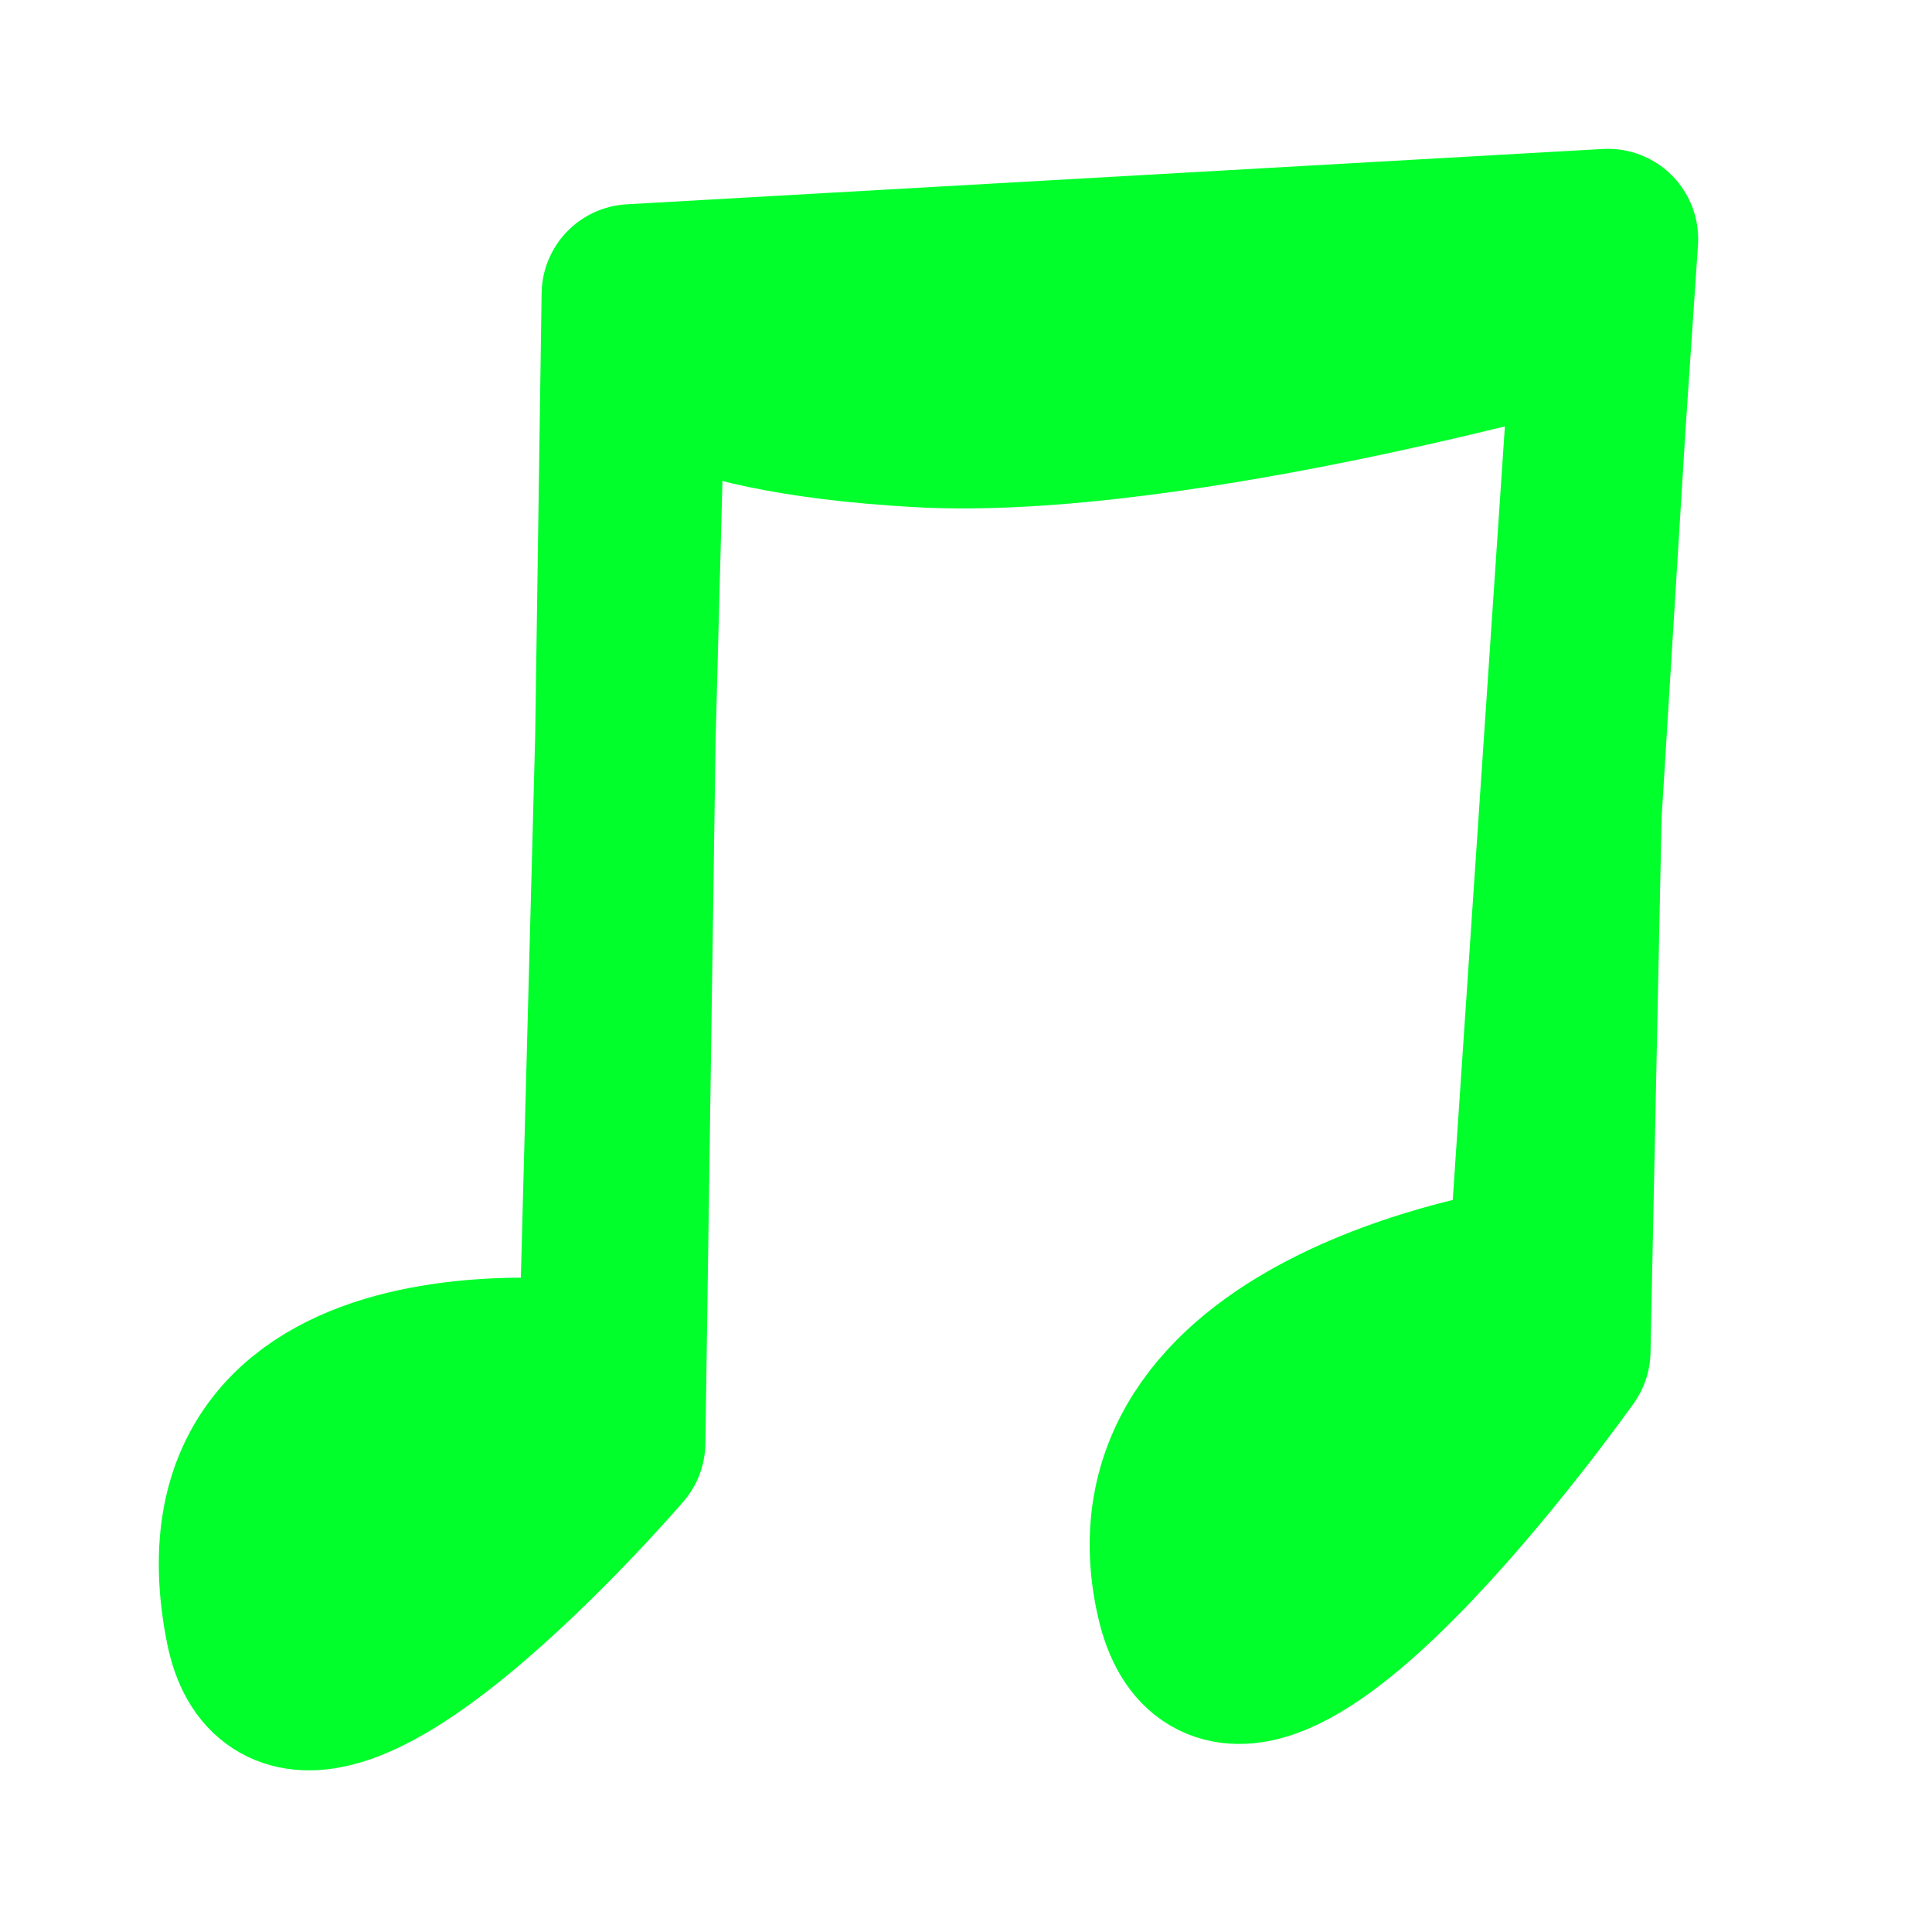<?xml version="1.0" encoding="UTF-8" standalone="no"?>
<!-- Created with Inkscape (http://www.inkscape.org/) -->

<svg
   width="30"
   height="30"
   viewBox="0 0 30 30"
   version="1.1"
   id="SVGRoot"
   sodipodi:docname="music.svg"
   inkscape:export-filename="3d.svg"
   inkscape:export-xdpi="96"
   inkscape:export-ydpi="96"
   inkscape:version="1.2.2 (1:1.2.2+202212051550+b0a8486541)"
   xmlns:inkscape="http://www.inkscape.org/namespaces/inkscape"
   xmlns:sodipodi="http://sodipodi.sourceforge.net/DTD/sodipodi-0.dtd"
   xmlns="http://www.w3.org/2000/svg"
   xmlns:svg="http://www.w3.org/2000/svg">
  <sodipodi:namedview
     id="namedview1162"
     pagecolor="#505050"
     bordercolor="#eeeeee"
     borderopacity="1"
     inkscape:showpageshadow="0"
     inkscape:pageopacity="0"
     inkscape:pagecheckerboard="0"
     inkscape:deskcolor="#505050"
     inkscape:document-units="px"
     showgrid="true"
     inkscape:zoom="16"
     inkscape:cx="20.96875"
     inkscape:cy="9.6875"
     inkscape:window-width="1452"
     inkscape:window-height="1017"
     inkscape:window-x="292"
     inkscape:window-y="17"
     inkscape:window-maximized="0"
     inkscape:current-layer="layer1">
    <inkscape:grid
       type="xygrid"
       id="grid1168" />
  </sodipodi:namedview>
  <defs
     id="defs1157" />
  <g
     inkscape:label="Layer 1"
     inkscape:groupmode="layer"
     id="layer1">
    <path
       style="fill:#00ff2b;fill-opacity:1;stroke:#00ff2b;stroke-width:2.802;stroke-linecap:round;stroke-linejoin:round;stroke-opacity:1"
       d="m 9.875,5.256 c 0,0 0.409,0.992 4.387,1.219 3.978,0.228 10.624,-1.702 10.624,-1.702 l -0.485,7.87 -0.173,8.334 c 0,0 -5.058,7.146 -5.812,3.819 -0.943,-4.158 5.468,-5.001 5.468,-5.001 L 24.968,3.712 9.811,4.571 9.552,22.4 c 0,0 -4.989,5.813 -5.583,2.845 -0.987,-4.929 5.481,-3.92 5.481,-3.92 z"
       id="path1478"
       sodipodi:nodetypes="cscccsccccscc" />
  </g>
</svg>
